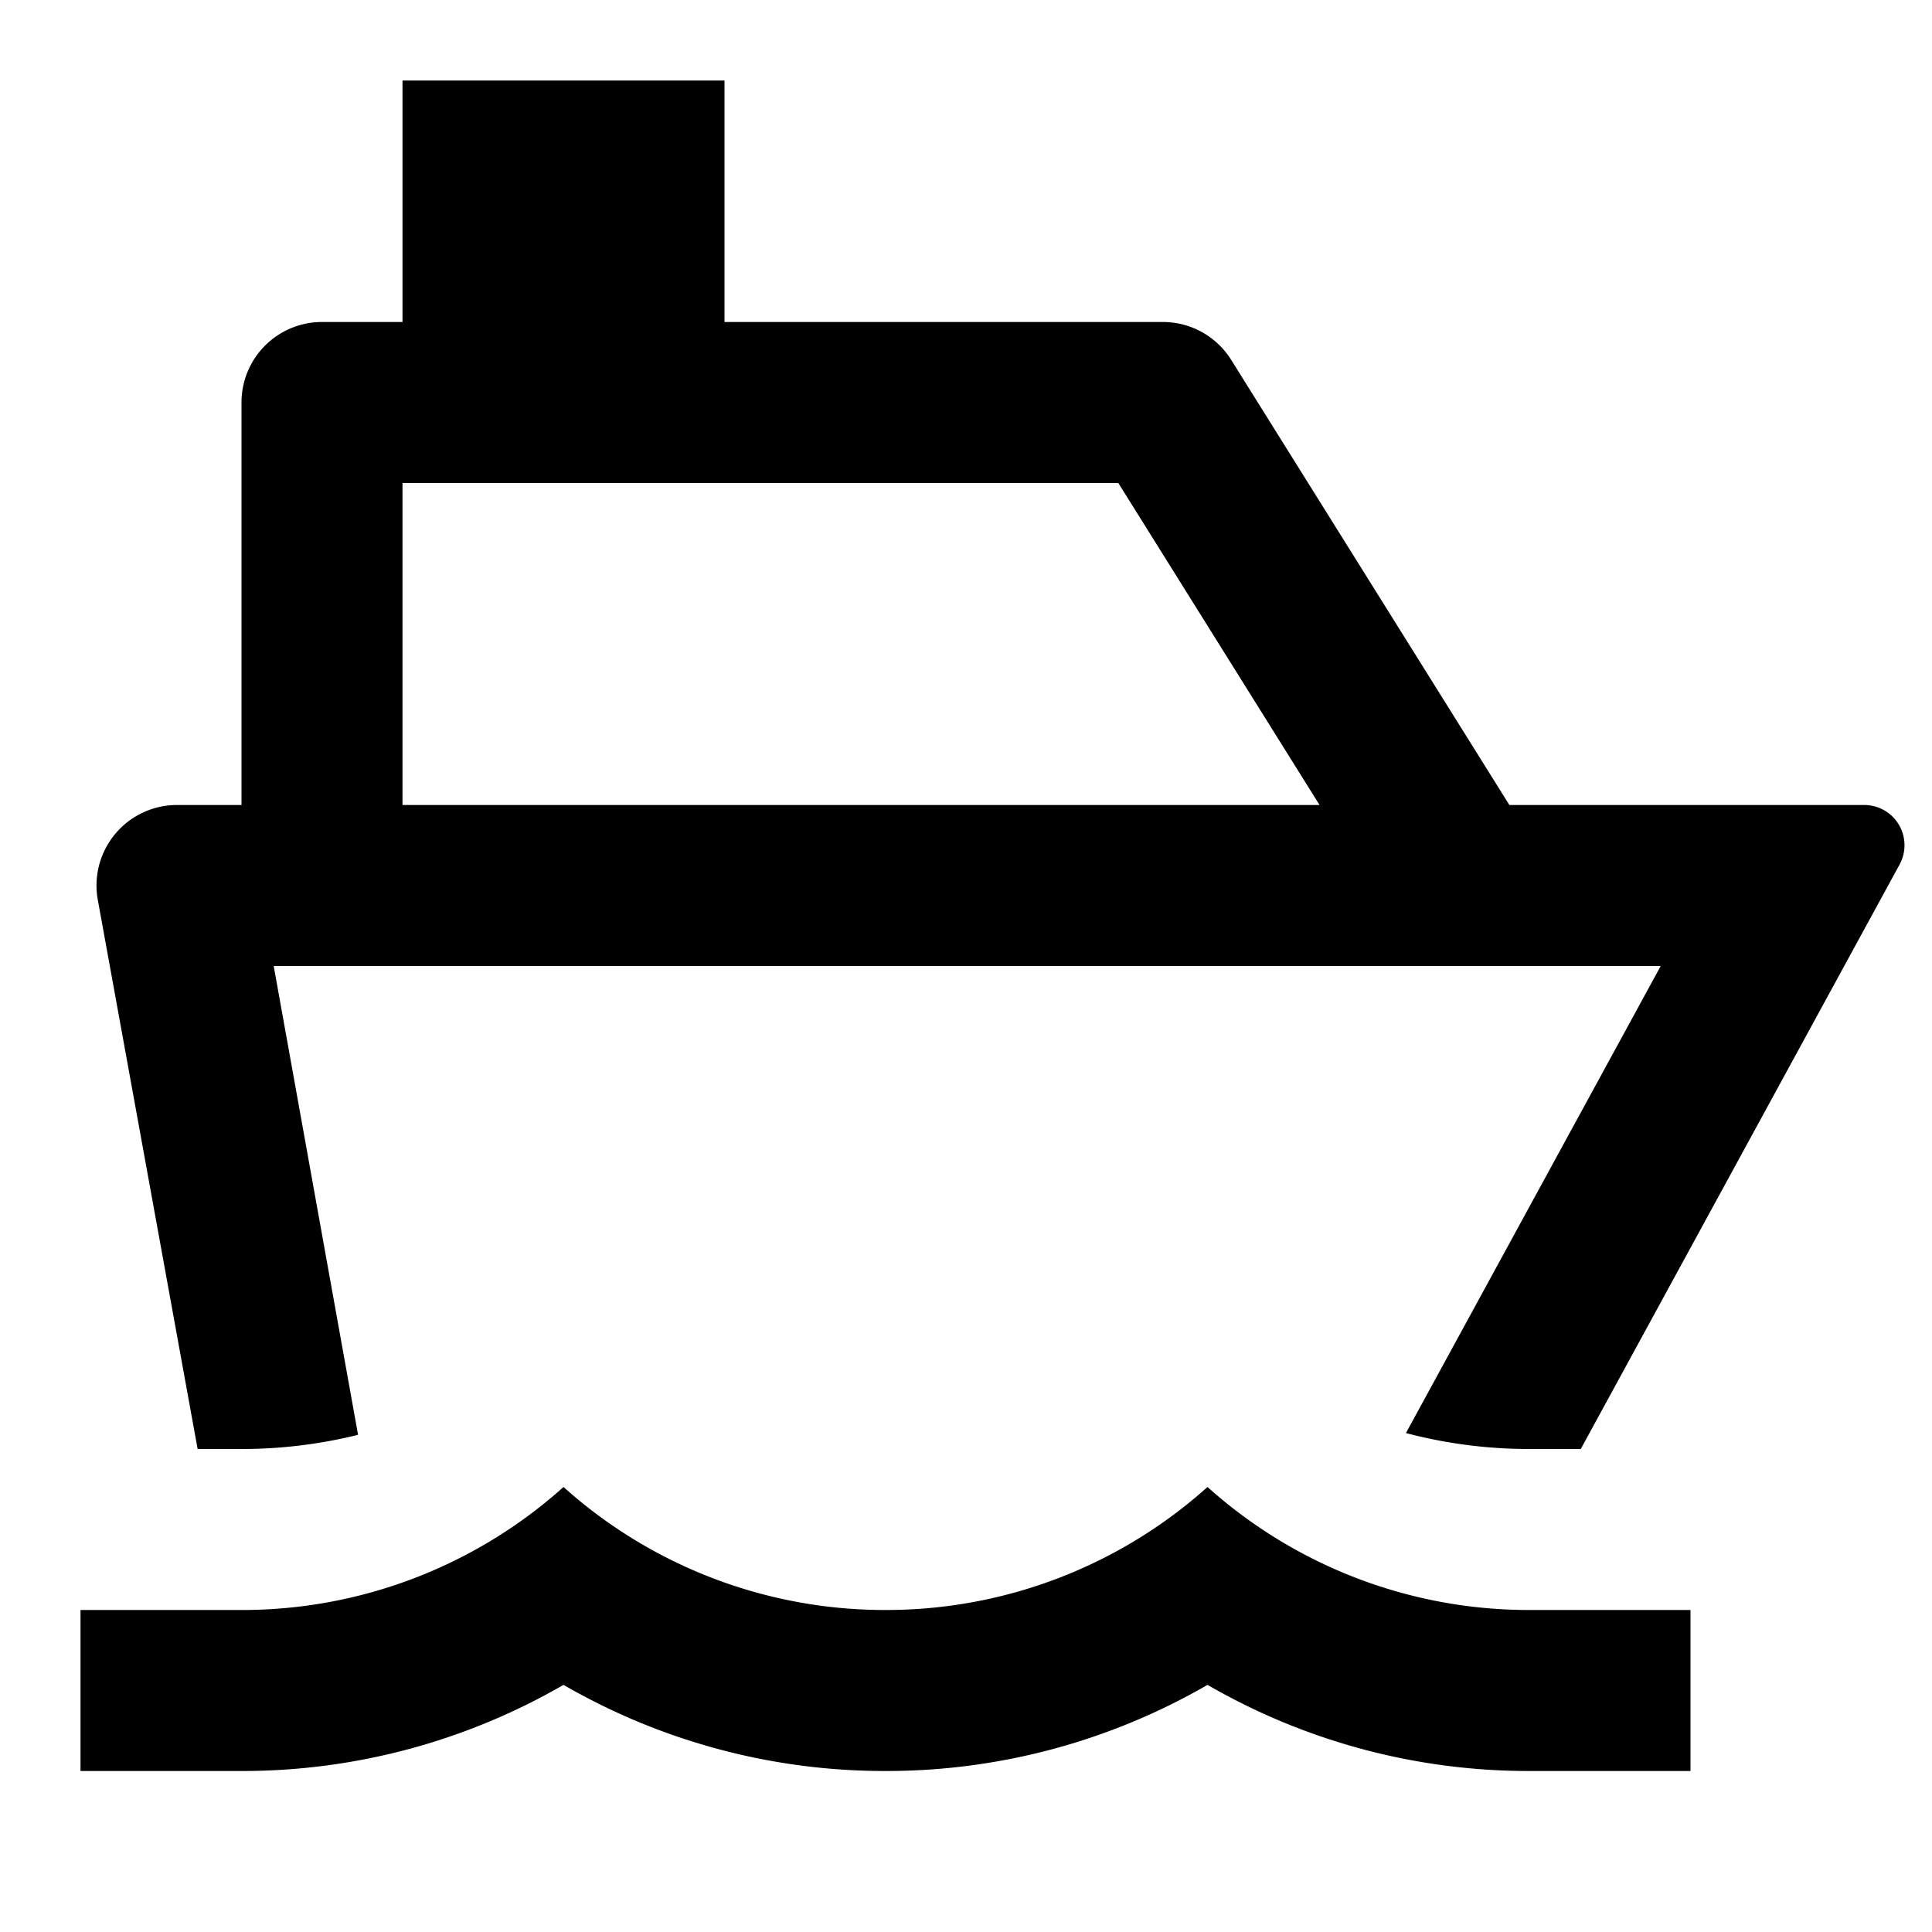<?xml version="1.0" encoding="utf-8"?><!-- Uploaded to: SVG Repo, www.svgrepo.com, Generator: SVG Repo Mixer Tools -->
<svg width="800px" height="800px" viewBox="0 0 24 24" xmlns="http://www.w3.org/2000/svg">
    <g>
        <path fill="none" d="M0 0h24v24H0z"/>
        <path d="M9 4h5.446a1 1 0 0 1 .848.47L18.75 10h4.408a.5.5 0 0 1 .439.74L19.637 18H19a6.01 6.01 0 0 1-1.535-.198L20.63 12H3.4l1.048 5.824A6.013 6.013 0 0 1 3 18h-.545l-1.24-6.821A1 1 0 0 1 2.197 10H3V5a1 1 0 0 1 1-1h1V1h4v3zm-4 6h11.392l-2.5-4H5v4zM3 20a5.978 5.978 0 0 0 4-1.528A5.978 5.978 0 0 0 11 20a5.978 5.978 0 0 0 4-1.528A5.978 5.978 0 0 0 19 20h2v2h-2a7.963 7.963 0 0 1-4-1.07A7.963 7.963 0 0 1 11 22a7.963 7.963 0 0 1-4-1.07A7.963 7.963 0 0 1 3 22H1v-2h2z"/>
    </g>
</svg>